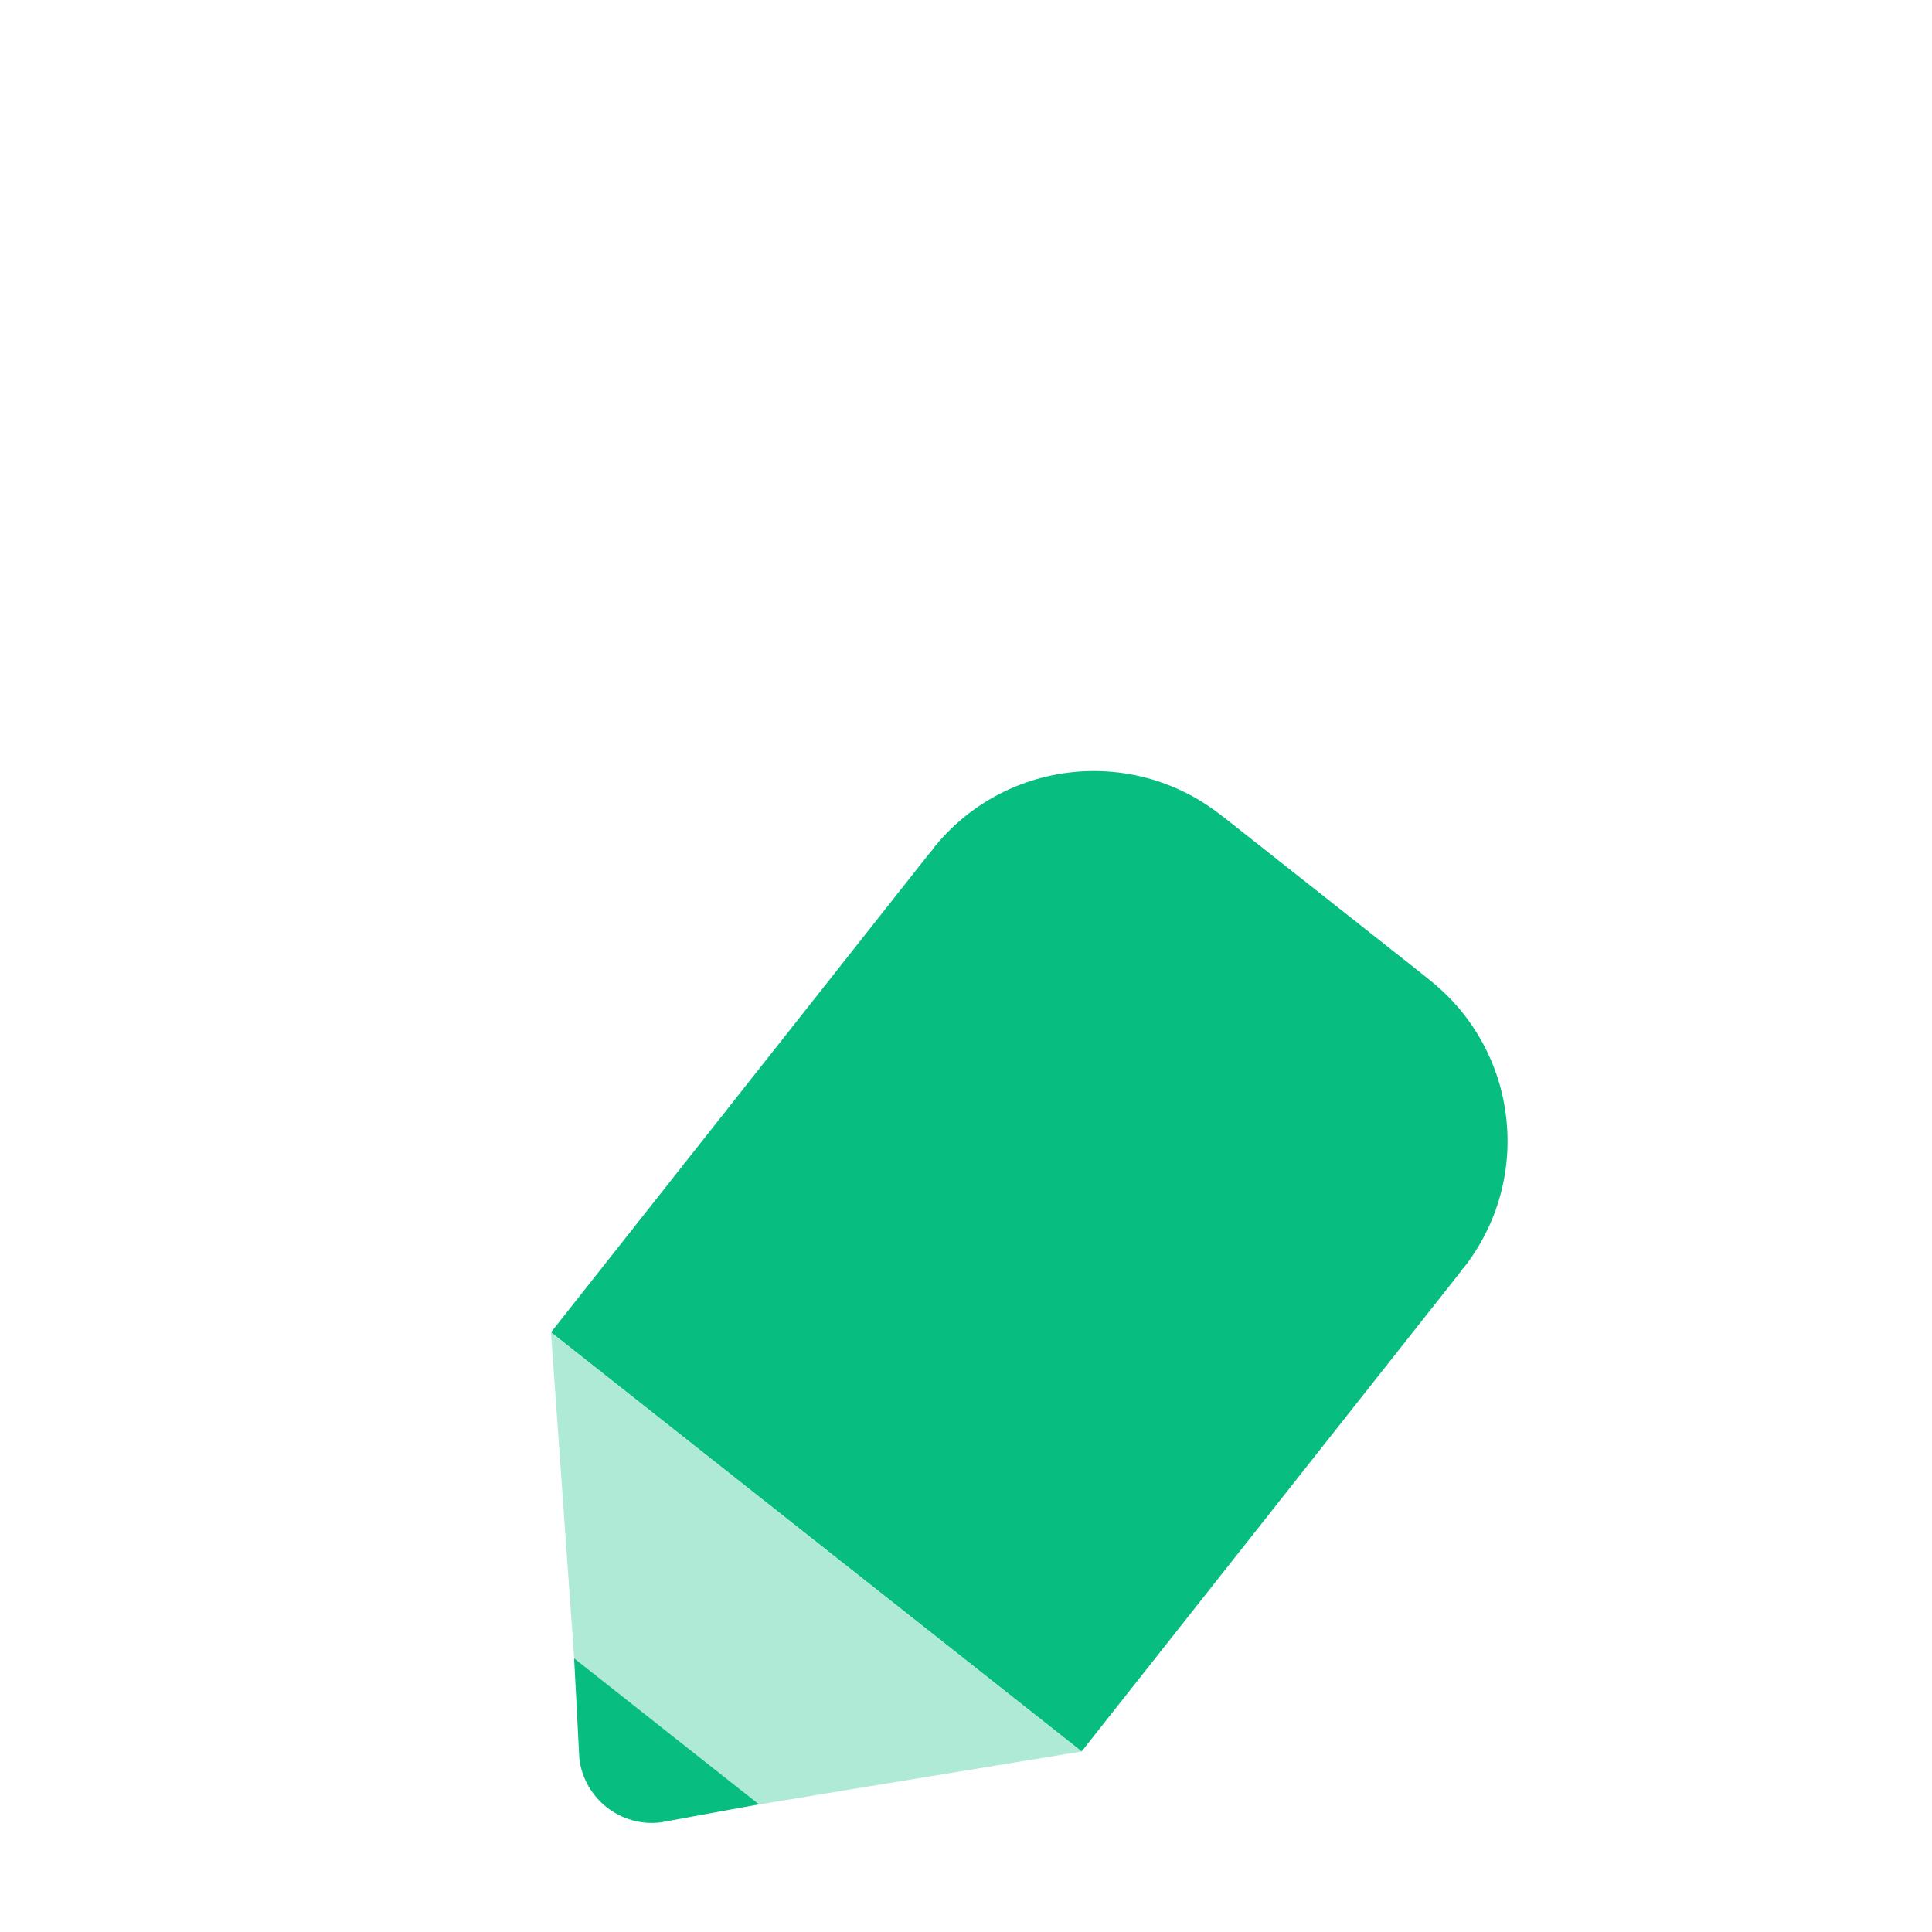 <svg width="144" height="144" viewBox="32 16 80 80" fill="none" xmlns="http://www.w3.org/2000/svg">
<g filter="url(#filter0_d)">
<rect x="32" y="16" width="80" height="80" rx="30" fill="white"/>
<path d="M92.332 52.848C95.386 48.981 94.728 43.369 90.861 40.314L82.893 34.02C79.026 30.965 73.415 31.624 70.36 35.491L54.815 55.169L76.787 72.525L92.332 52.848Z" fill="#08BD80"/>
<path d="M82.561 33.758L91.193 40.577C94.877 43.487 95.504 48.832 92.594 52.516L70.622 35.159C73.532 31.475 78.878 30.848 82.561 33.758Z" fill="#08BD80"/>
<path d="M76.787 72.525L54.815 55.169L56.069 72.807C56.188 74.492 57.67 75.663 59.337 75.389L76.787 72.525Z" fill="#AFEAD6"/>
<path d="M55.988 72.801C56.172 74.46 57.699 75.666 59.356 75.461L63.424 74.713L55.774 68.67L55.988 72.801Z" fill="#08BD80"/>
</g>
<defs>
<filter id="filter0_d" x="0" y="0" width="144" height="144" filterUnits="userSpaceOnUse" color-interpolation-filters="sRGB">
<feFlood flood-opacity="0" result="BackgroundImageFix"/>
<feColorMatrix in="SourceAlpha" type="matrix" values="0 0 0 0 0 0 0 0 0 0 0 0 0 0 0 0 0 0 127 0" result="hardAlpha"/>
<feOffset dy="16"/>
<feGaussianBlur stdDeviation="16"/>
<feColorMatrix type="matrix" values="0 0 0 0 0.867 0 0 0 0 0.902 0 0 0 0 0.929 0 0 0 0.4 0"/>
<feBlend mode="normal" in2="BackgroundImageFix" result="effect1_dropShadow"/>
<feBlend mode="normal" in="SourceGraphic" in2="effect1_dropShadow" result="shape"/>
</filter>
</defs>
</svg>
